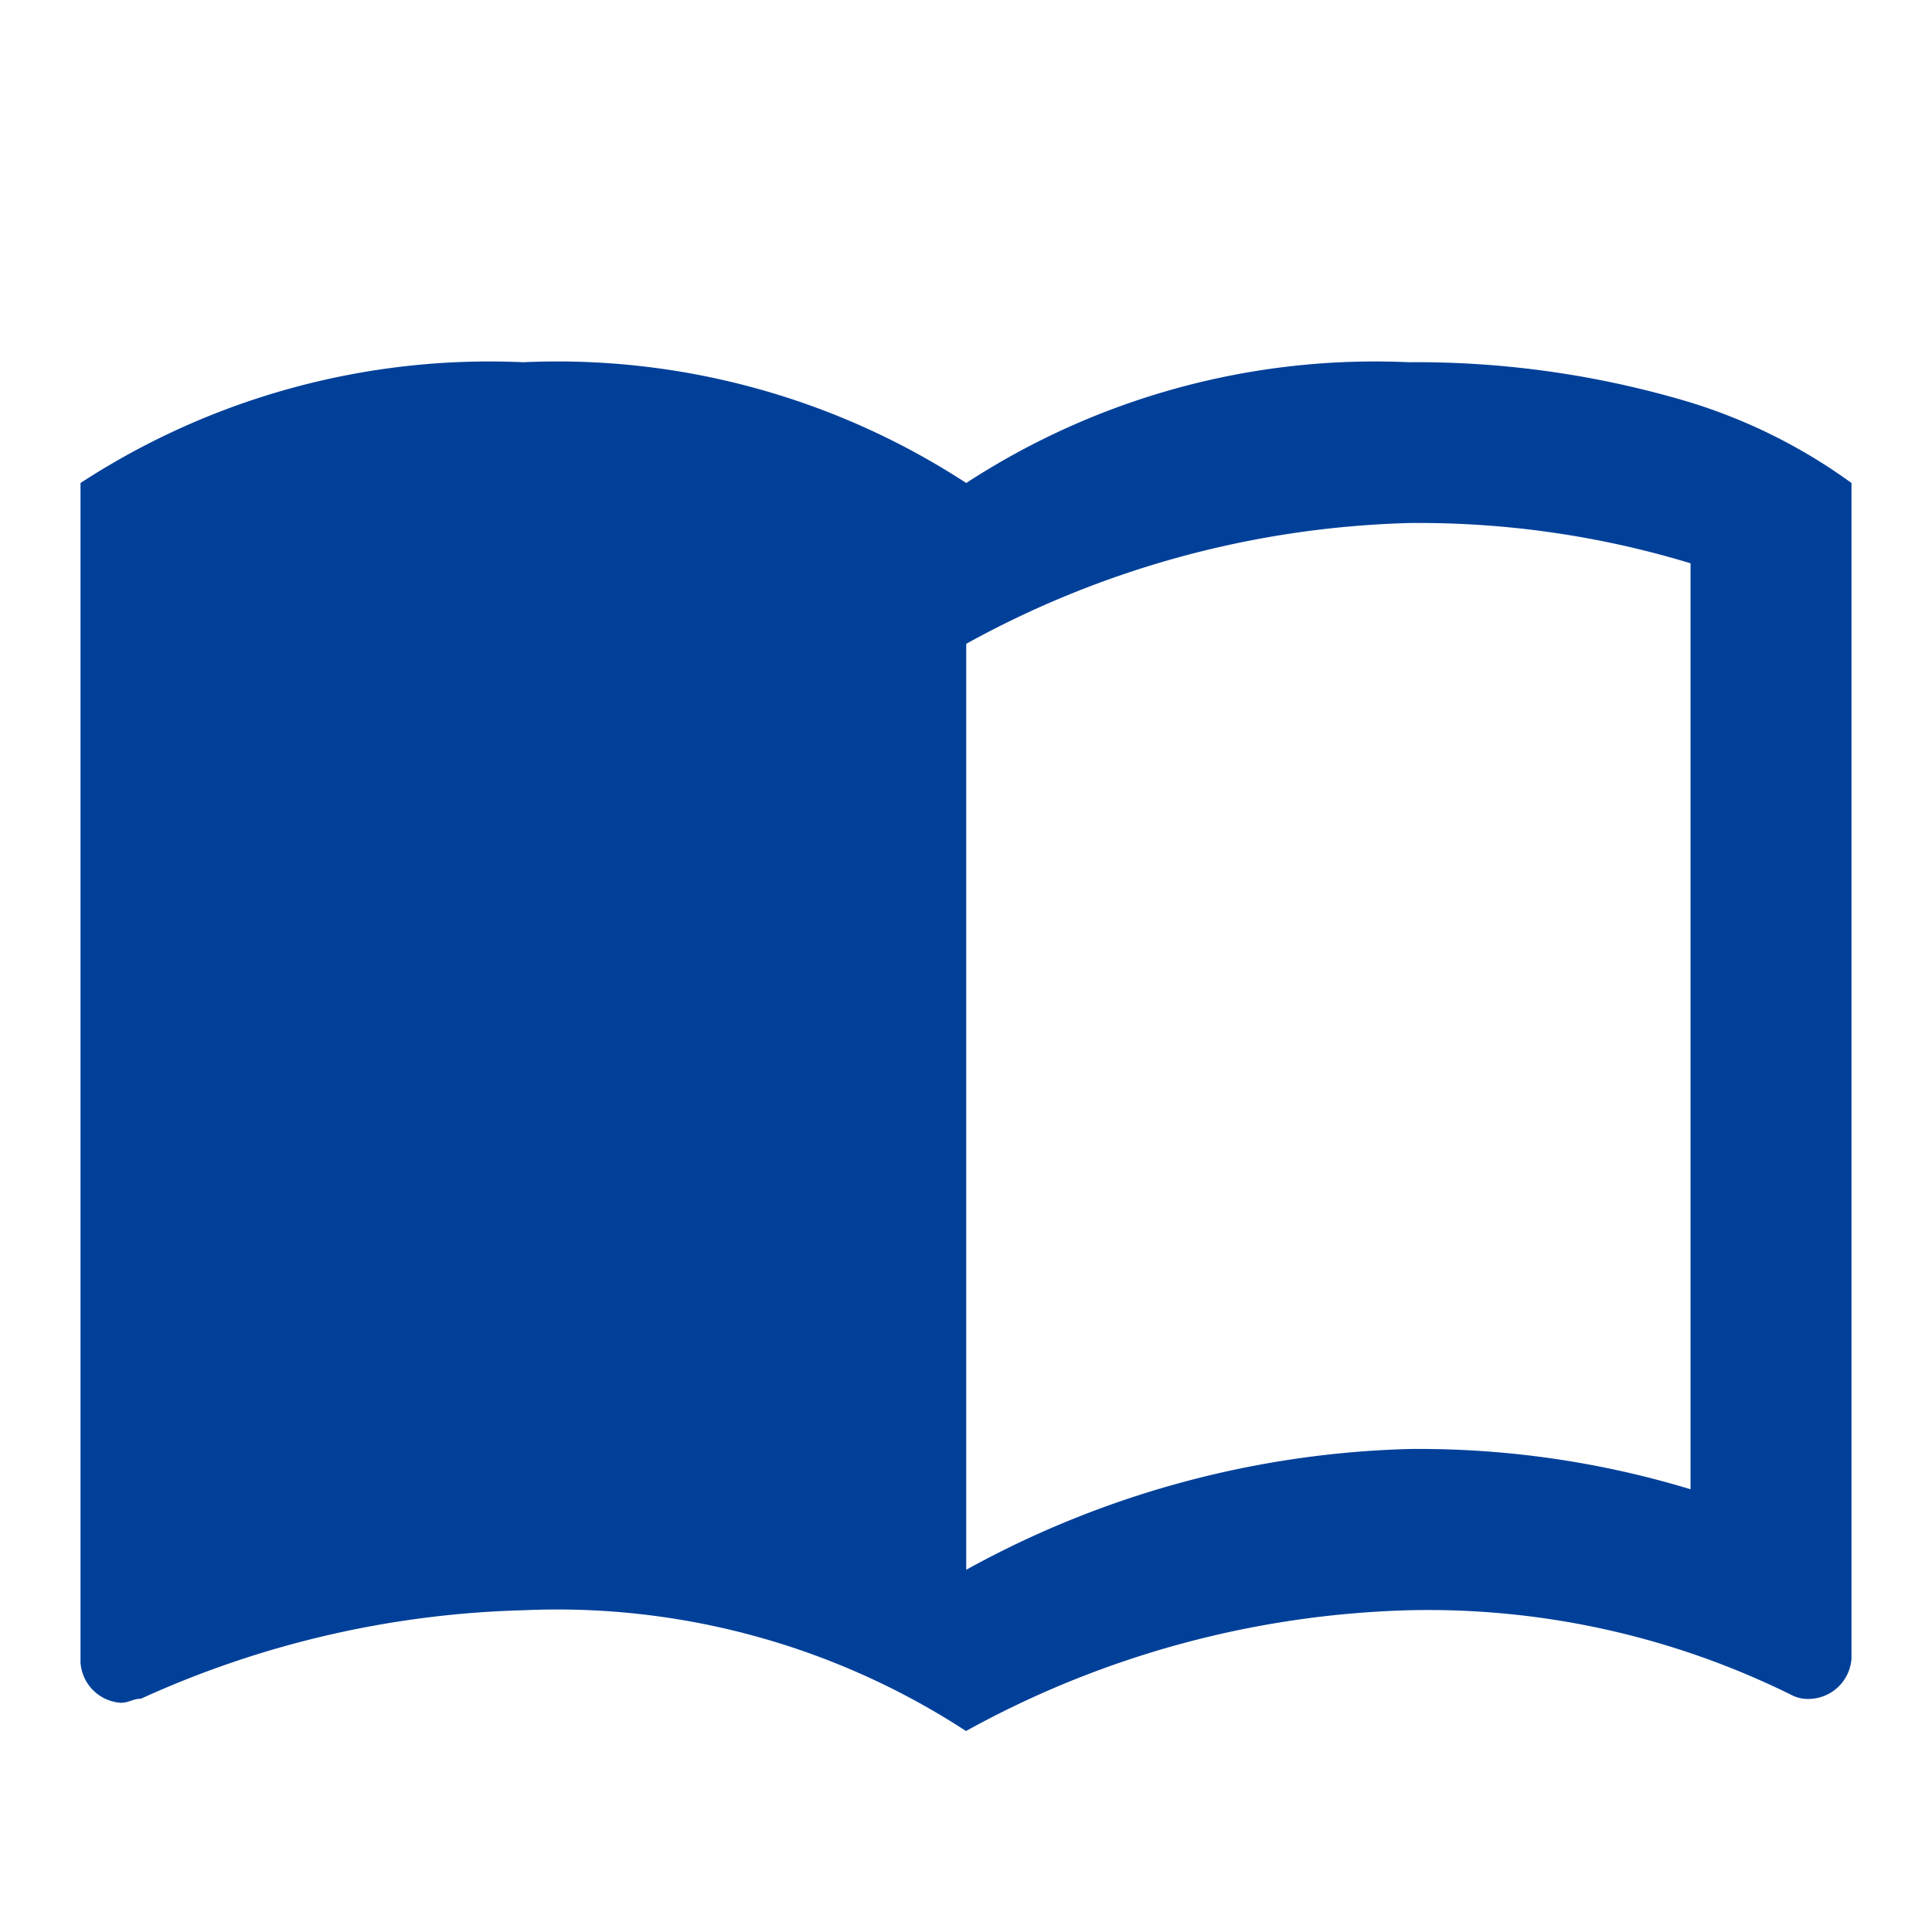 <svg id="ic-book-check" xmlns="http://www.w3.org/2000/svg" width="25.388" height="25.388" viewBox="0 0 25.388 25.388">
  <path id="Path_874" data-name="Path 874" d="M0,0H25.388V25.388H0Z" fill="none"/>
  <path id="Path_875" data-name="Path 875" d="M22.157,5.029a12.487,12.487,0,0,0-3.7-.529,9.838,9.838,0,0,0-5.818,1.587A9.838,9.838,0,0,0,6.818,4.5,9.838,9.838,0,0,0,1,6.087v15.5a.569.569,0,0,0,.529.529c.106,0,.159-.053.264-.053A12.911,12.911,0,0,1,6.818,20.9a9.838,9.838,0,0,1,5.818,1.587A12.742,12.742,0,0,1,18.454,20.9a10.767,10.767,0,0,1,5.025,1.111.477.477,0,0,0,.264.053.569.569,0,0,0,.529-.529V6.087A7.215,7.215,0,0,0,22.157,5.029Zm0,14.281a12.292,12.292,0,0,0-3.7-.529,12.742,12.742,0,0,0-5.818,1.587V8.2a12.742,12.742,0,0,1,5.818-1.587,12.293,12.293,0,0,1,3.7.529Z" transform="translate(0.058 0.26)" fill="#014099"/>
</svg>
